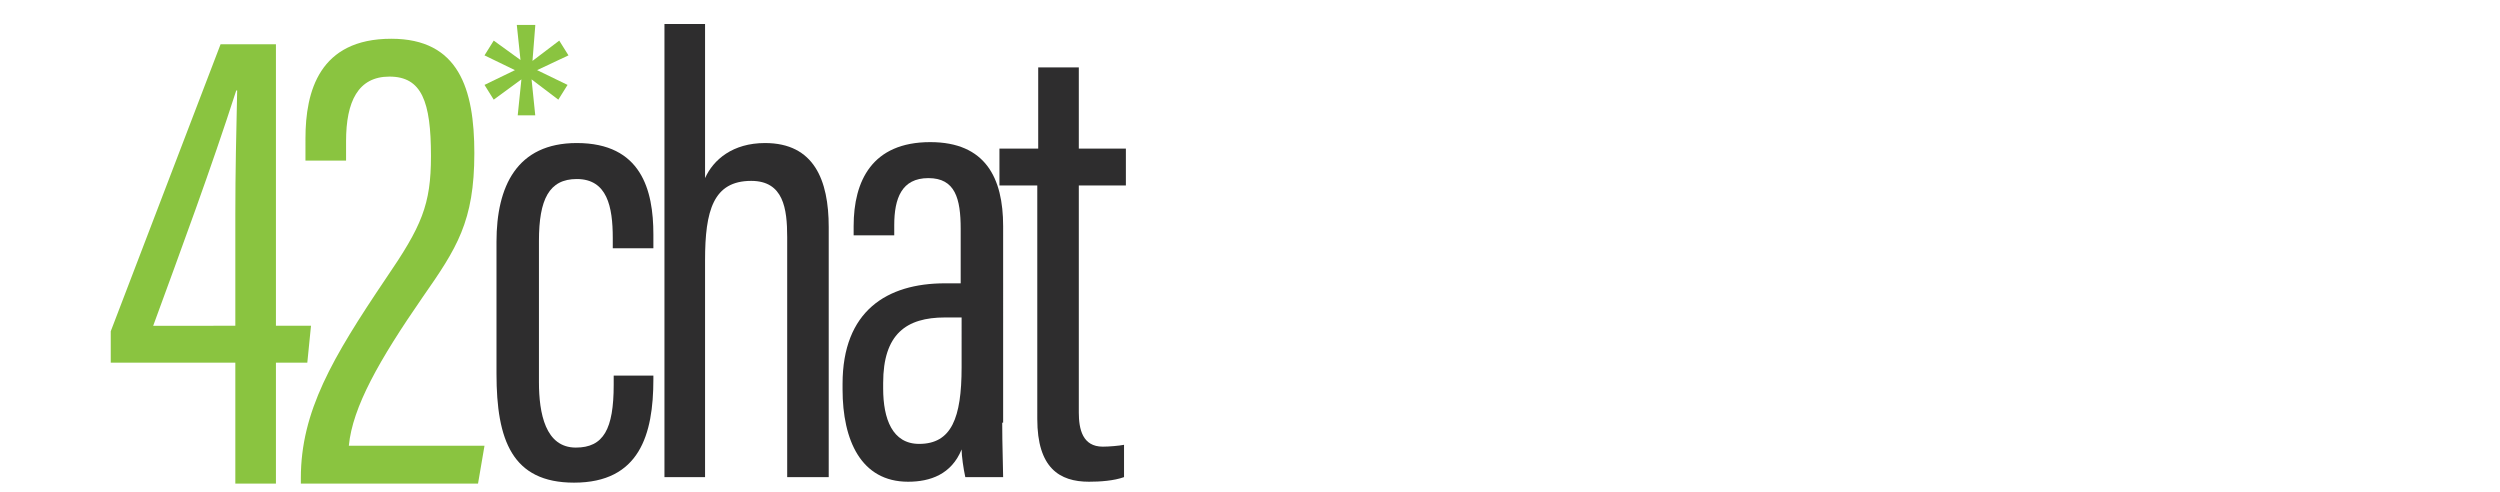 <?xml version="1.0" encoding="utf-8"?>
<!-- Generator: Adobe Illustrator 23.0.6, SVG Export Plug-In . SVG Version: 6.00 Build 0)  -->
<svg version="1.1" id="Layer_3" xmlns="http://www.w3.org/2000/svg" xmlns:xlink="http://www.w3.org/1999/xlink" x="0px" y="0px"
	 viewBox="0 0 270.9 53.3" style="enable-background:new 0 0 270.9 53.3;" xml:space="preserve">
<style type="text/css">
	.st0{fill:#2E2D2E;}
	.st1{fill:#8AC440;}
</style>
<g>
	<g>
		<g>
			<g>
				<path class="st0" d="M70.8,40.6v0.5c0,6-1.5,11.2-8.6,11.2c-6.7,0-8.4-4.6-8.4-11.8V26.2c0-6,2.2-10.7,8.7-10.7
					c7,0,8.3,5.1,8.3,9.9v1.5h-4.4v-1.1c0-3.4-0.6-6.4-3.9-6.4c-3,0-4.1,2.2-4.1,6.7v15.3c0,3.4,0.7,7.1,4,7.1c3,0,4.1-2,4.1-6.8v-1
					H70.8z"/>
				<path class="st0" d="M72,2.6h4.4v16.7c0.9-2,3-3.8,6.5-3.8c5.3,0,6.9,4,6.9,9.1v27.1h-4.5v-26c0-3.1-0.4-6.1-3.9-6.1
					c-4.1,0-5,3.2-5,8.6v23.5H72V2.6z"/>
				<path class="st0" d="M108.6,45.8c0,2.5,0.1,4.9,0.1,5.9h-4.1c-0.2-0.9-0.4-2.3-0.4-3c-1.1,2.7-3.4,3.5-5.8,3.5
					c-5.1,0-7.1-4.5-7.1-10v-0.6c0-7.9,4.8-10.9,11.1-10.9h1.7v-5.9c0-3.3-0.6-5.5-3.5-5.5c-2.9,0-3.7,2.2-3.7,5.1v1.1h-4.4v-1
					c0-4.9,2-9.1,8.3-9.1c6,0,7.9,3.9,7.9,9.1V45.8z M104.3,34.4h-1.9c-4.2,0-6.7,1.8-6.7,7.1v0.6c0,3.3,1,6,3.9,6
					c3.5,0,4.6-2.8,4.6-8.3V34.4z"/>
				<path class="st0" d="M108.4,16.1h4.1V7.3h4.4v8.8h5.1v4h-5.1v24.6c0,1.8,0.4,3.7,2.6,3.7c0.7,0,1.8-0.1,2.3-0.2v3.5
					c-1.1,0.4-2.6,0.5-3.8,0.5c-3.2,0-5.6-1.5-5.6-6.8V20.1h-4.1V16.1z"/>
			</g>
		</g>
	</g>
	<g>
		<g>
			<path class="st1" d="M58,2.8l-0.3,3.8l2.9-2.2l1,1.6l-3.4,1.6l3.3,1.6l-1,1.6l-2.9-2.2l0.4,3.9h-1.9l0.4-3.9l-3,2.2l-1-1.6
				l3.3-1.6l-3.3-1.6l1-1.6l2.9,2.1l-0.4-3.8H58z"/>
		</g>
	</g>
	<g>
		<path class="st1" d="M25.5,52.5V39.3H12v-3.4L23.9,4.8h6v30.5h3.8l-0.4,4h-3.4v13.1H25.5z M25.5,35.3V23.2c0-4.5,0.1-8.9,0.2-13.4
			h-0.1c-2.7,8.4-6,17.3-9,25.5H25.5z"/>
		<path class="st1" d="M32.6,52.5v-0.7c0-7.2,3.4-13,9.2-21.6c3.9-5.7,4.9-8,4.9-13.3c0-5.9-1-8.6-4.5-8.6c-3.4,0-4.7,2.7-4.7,7v2.1
			h-4.4V15c0-5.1,1.5-10.8,9.3-10.8c7.3,0,9,5.4,9,12.4c0,7.4-1.9,10.3-5.6,15.6c-4.7,6.8-7.6,11.9-8,16.1h14.7l-0.7,4.1H32.6z"/>
	</g>
</g>
</svg>

